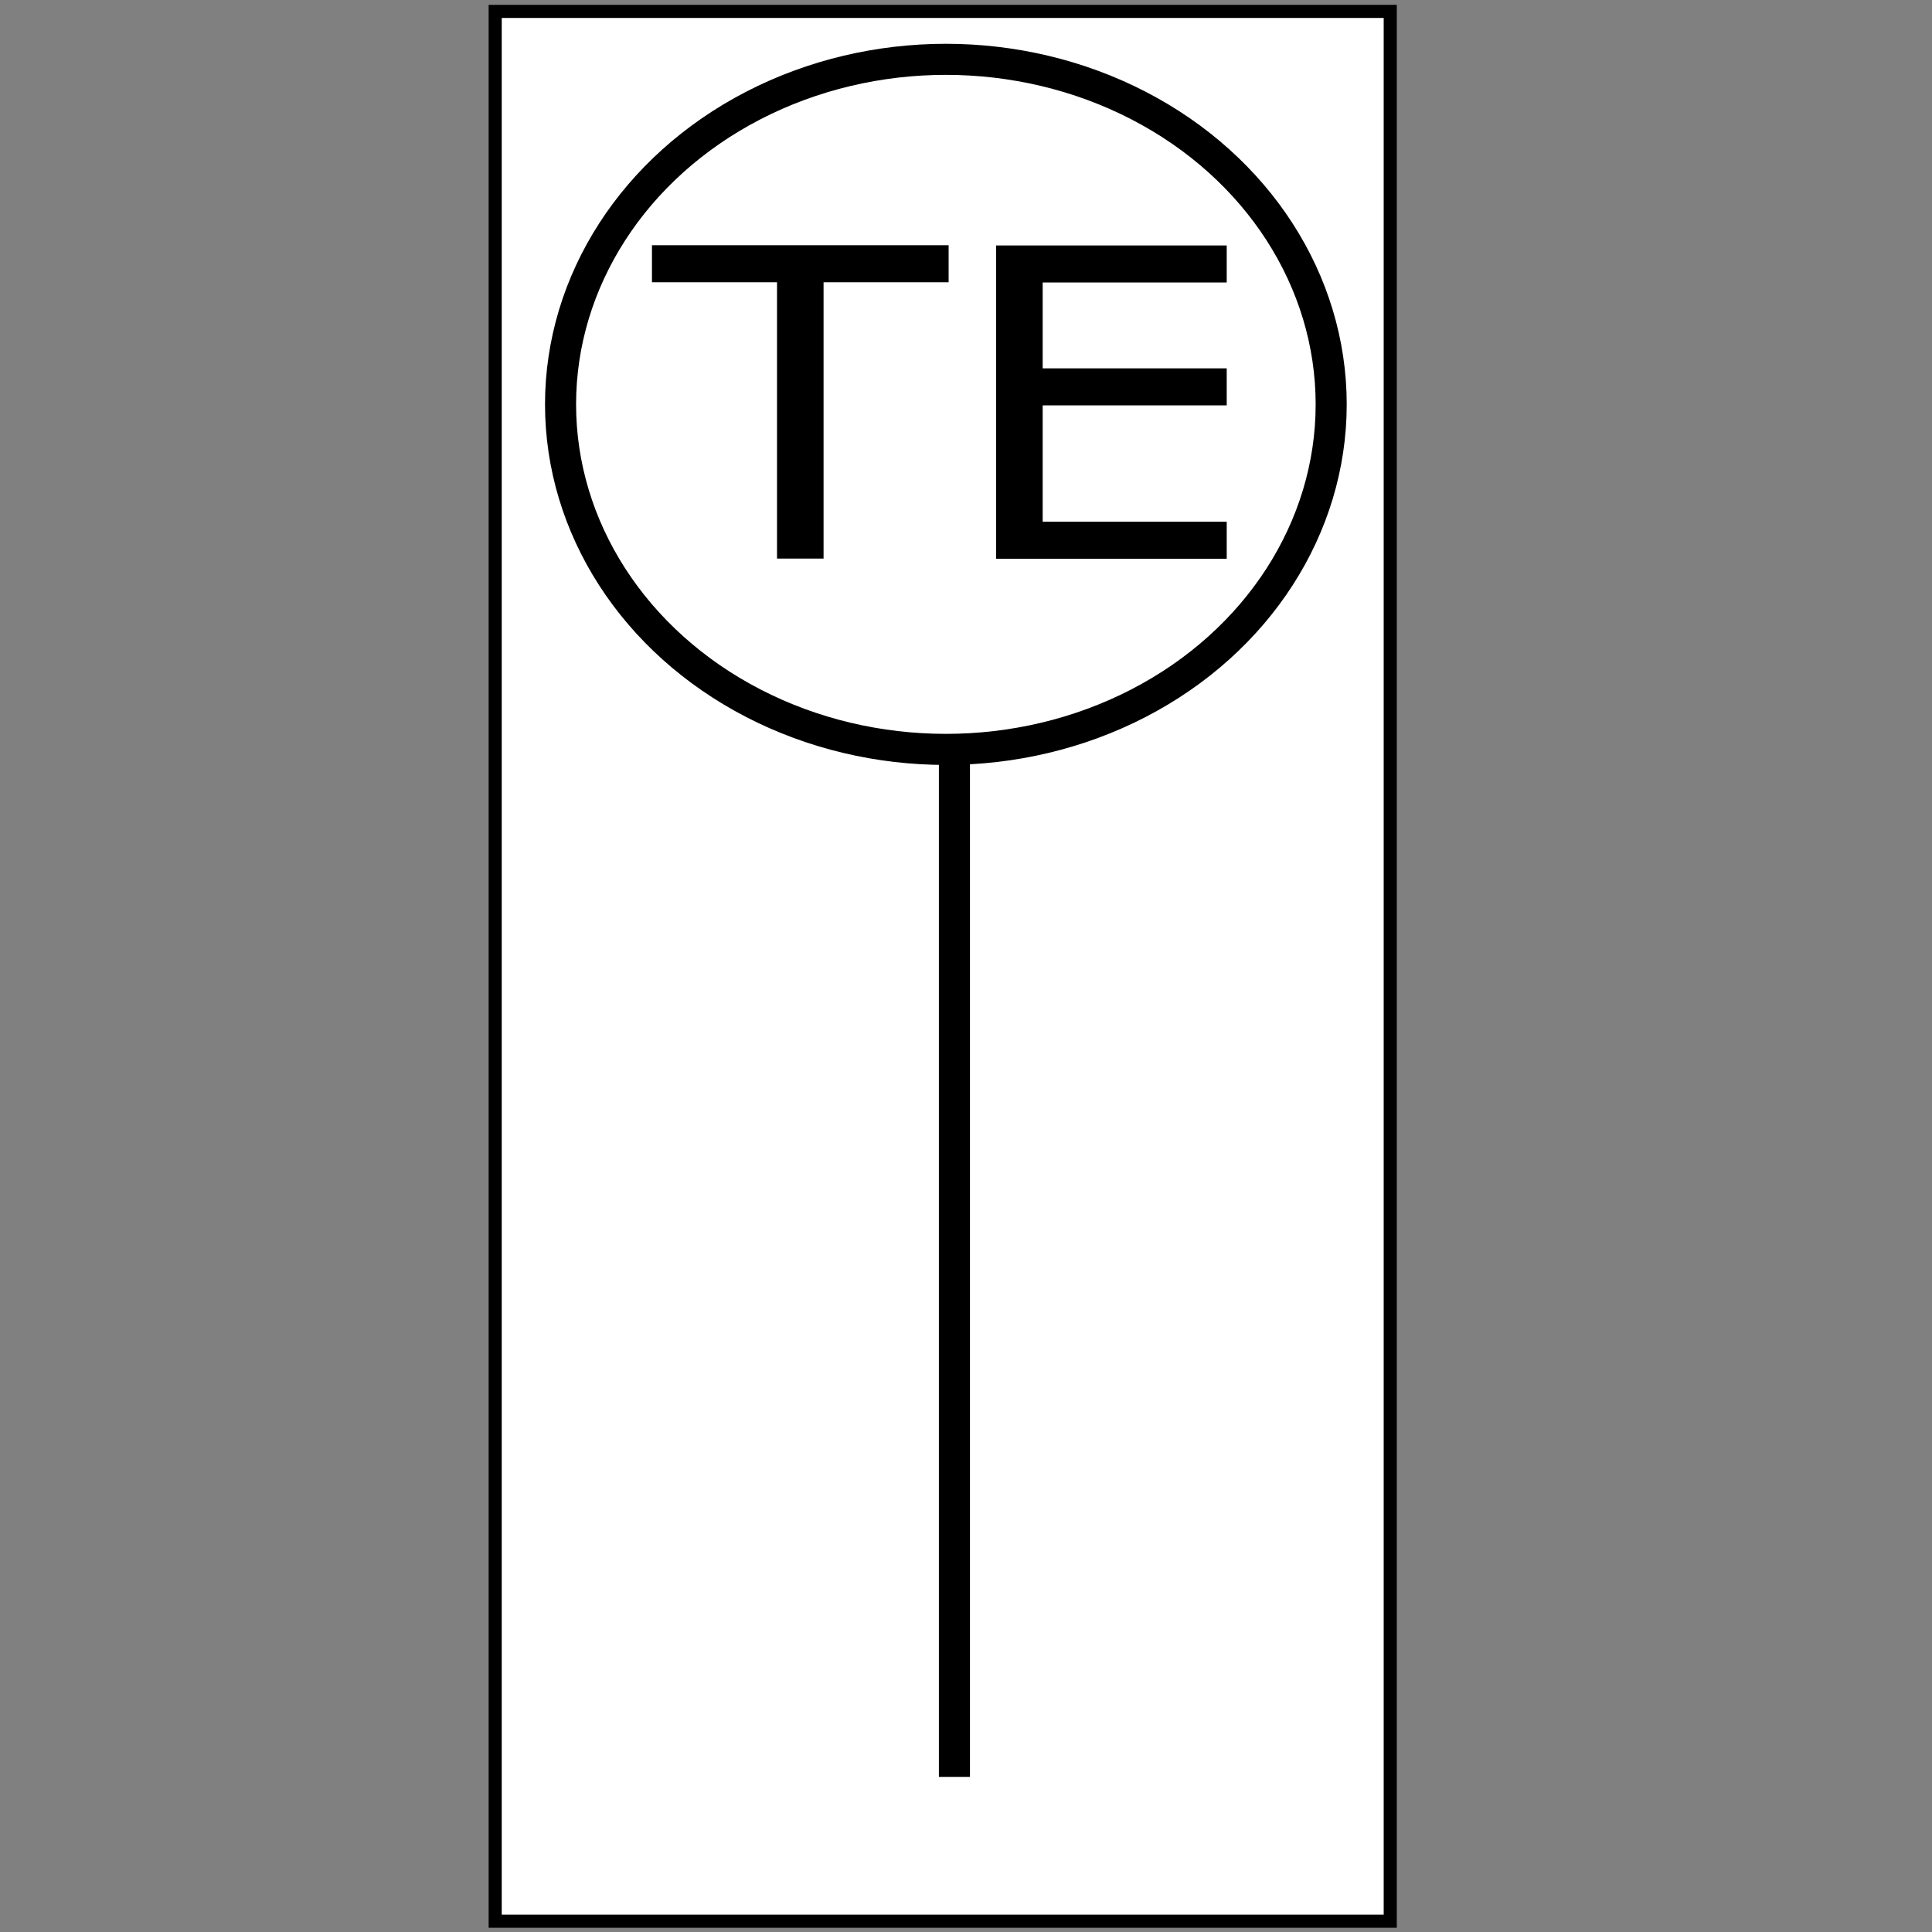 <?xml version="1.0" encoding="UTF-8"?>
<!-- Created with Inkscape (http://www.inkscape.org/) -->
<svg width="100" height="100" version="1.1" viewBox="0 0 100 100" xmlns="http://www.w3.org/2000/svg" xmlns:cc="http://creativecommons.org/ns#" xmlns:dc="http://purl.org/dc/elements/1.1/" xmlns:osb="http://www.openswatchbook.org/uri/2009/osb" xmlns:rdf="http://www.w3.org/1999/02/22-rdf-syntax-ns#">
 <rect x="0" y="0" width="100" height="100" fill="#808080" stroke="none"/>
 <g transform="translate(0 -270.54)">
  <g stroke="#000">
   <rect x="25.631" y="271.13" width="46.328" height="98.852" fill="#fff" stroke-width=".678"/>
   <path d="m49.401 309.86v52.651" fill="none" stroke-width="1.608px"/>
   <ellipse cx="48.958" cy="291.47" rx="19.944" ry="17.859" fill="#fff" stroke-width="1.608"/>
  </g>
  <g transform="matrix(1.699 0 0 1.521 -34.512 -146.95)" aria-label="TE">
   <path d="m49.213 284.09h-3.81v9.403h-1.418v-9.403h-3.81v-1.26h9.038z"/>
   <path d="m57.685 293.5h-7.025v-10.663h7.025v1.26h-5.607v2.922h5.607v1.26h-5.607v3.96h5.607z"/>
  </g>
 </g>
</svg>
